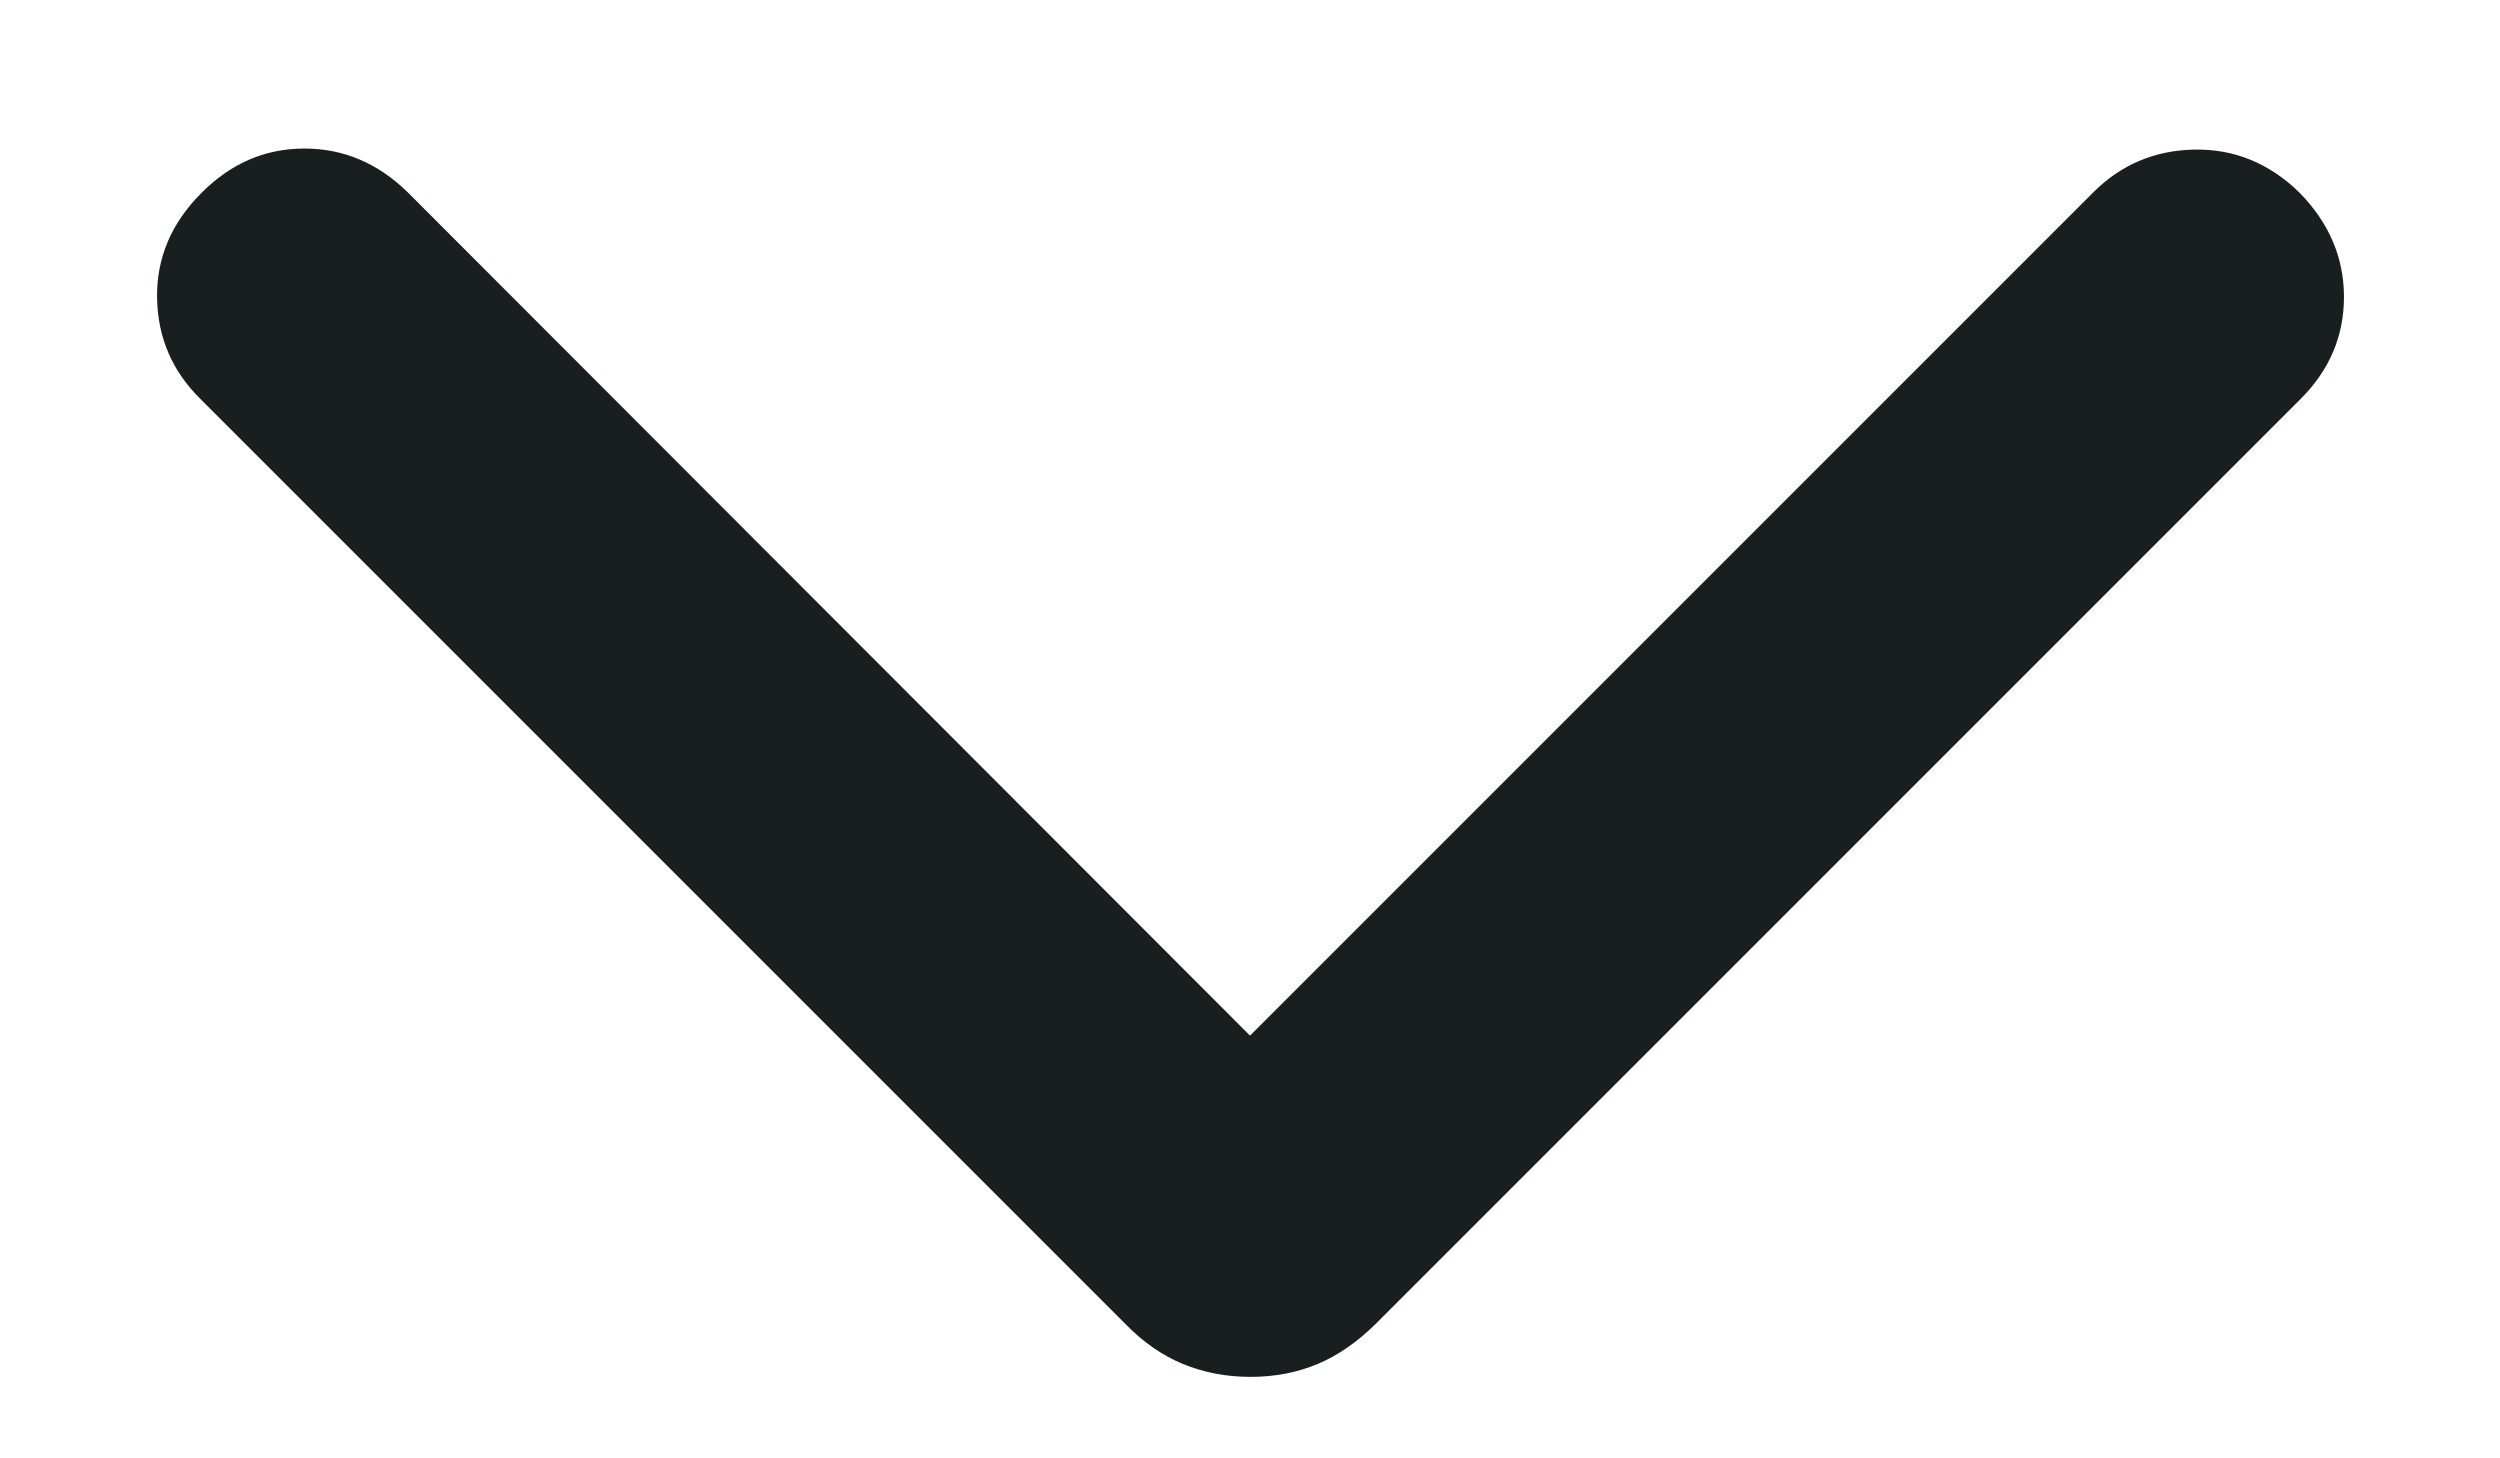 <svg width="12" height="7" viewBox="0 0 12 7" fill="none" xmlns="http://www.w3.org/2000/svg">
<path d="M6.003 6.609C5.886 6.609 5.777 6.588 5.678 6.547C5.578 6.506 5.485 6.441 5.4 6.353L0.962 1.915C0.827 1.782 0.757 1.621 0.754 1.43C0.751 1.239 0.822 1.071 0.967 0.926C1.108 0.784 1.273 0.713 1.461 0.713C1.649 0.713 1.814 0.783 1.957 0.923L6 4.971L10.048 0.923C10.181 0.79 10.344 0.721 10.535 0.718C10.726 0.715 10.894 0.784 11.039 0.926C11.18 1.071 11.251 1.237 11.251 1.425C11.251 1.613 11.182 1.776 11.043 1.915L6.605 6.353C6.516 6.441 6.423 6.506 6.325 6.547C6.227 6.588 6.12 6.609 6.003 6.609Z" fill="#191E1E"/>
</svg>
